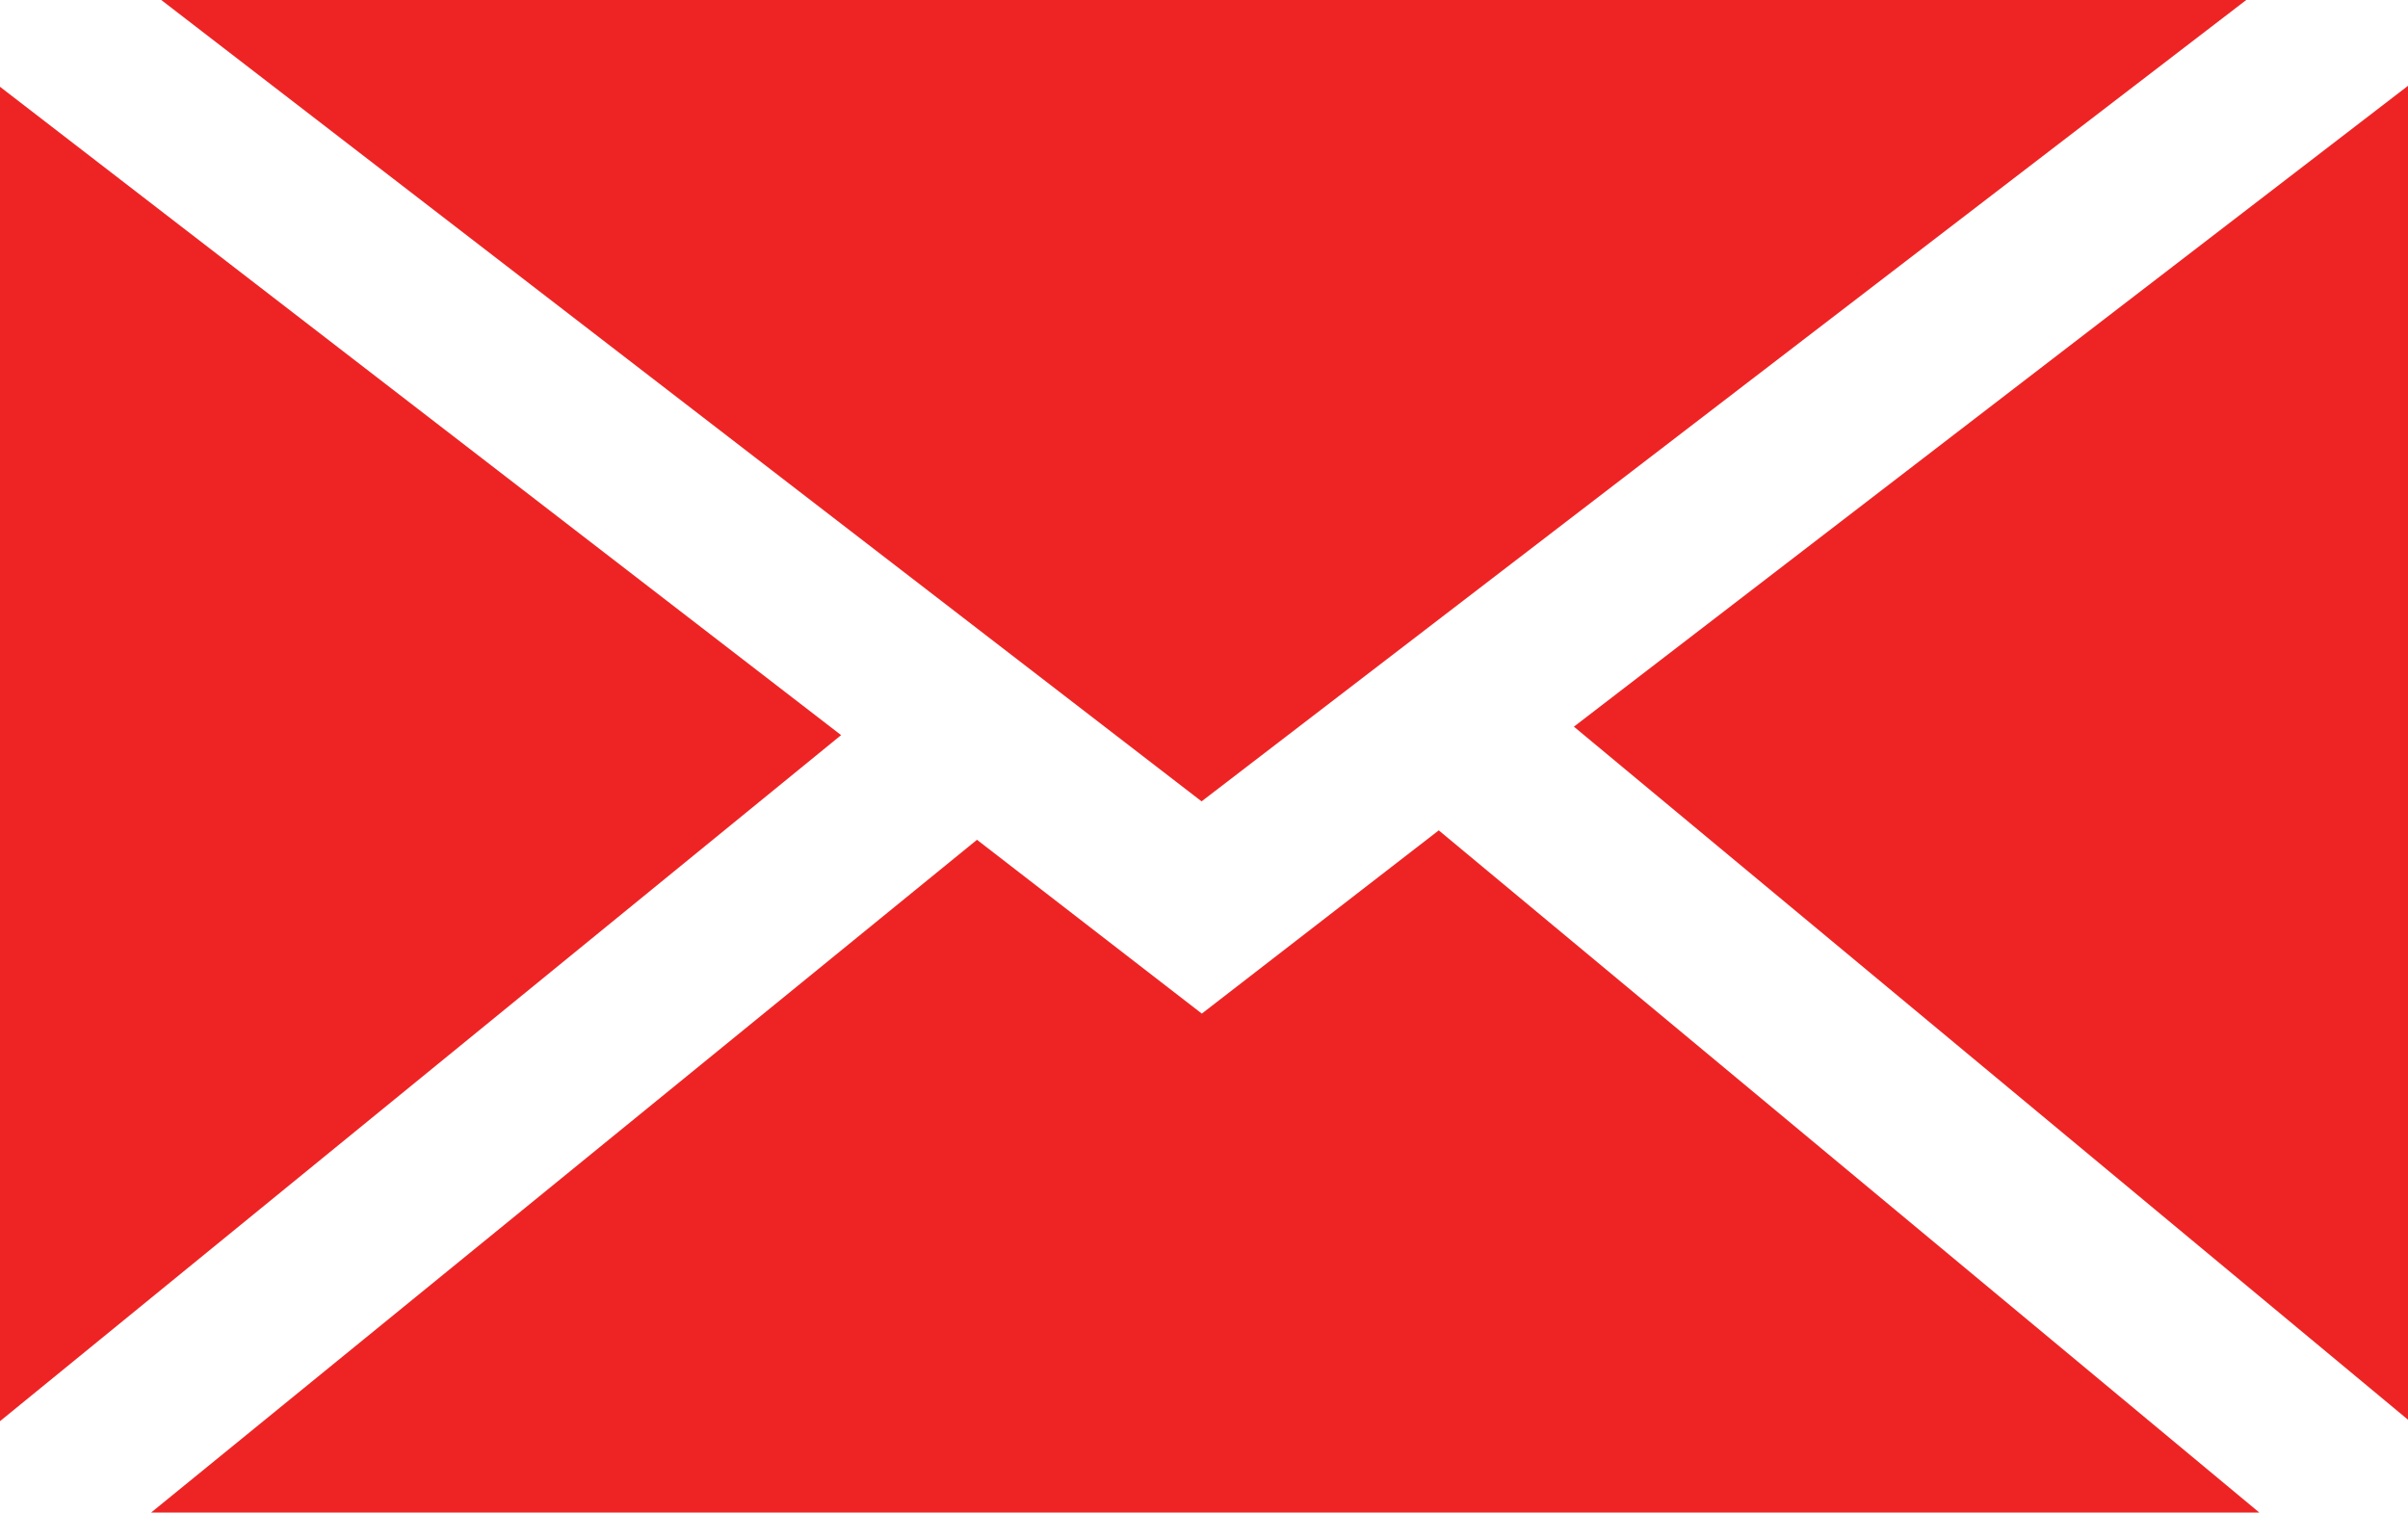 <?xml version="1.0" encoding="iso-8859-1"?>
<!-- Generator: Adobe Illustrator 16.0.0, SVG Export Plug-In . SVG Version: 6.00 Build 0)  -->
<!DOCTYPE svg PUBLIC "-//W3C//DTD SVG 1.1//EN" "http://www.w3.org/Graphics/SVG/1.1/DTD/svg11.dtd">
<svg version="1.1" id="Layer_1" xmlns="http://www.w3.org/2000/svg" xmlns:xlink="http://www.w3.org/1999/xlink" x="0px" y="0px"
	 width="9.96px" height="6.257px" viewBox="0 0 9.96 6.257" style="enable-background:new 0 0 9.96 6.257;" xml:space="preserve">
<g id="_x31_2BC_x5F_F_x5F_IC_x5F_01">
	<path style="fill:#EE2424;" d="M9.291,0H0.667l4.303,3.315L9.291,0z M0,0.359v5.52l3.479-2.838L0,0.359z M0.625,6.257h8.72
		L5.951,3.435l-0.98,0.758l-0.93-0.719L0.625,6.257z M9.96,5.873V0.355L6.51,3.006L9.96,5.873z"/>
</g>
<g id="Layer_1_1_">
</g>
</svg>
